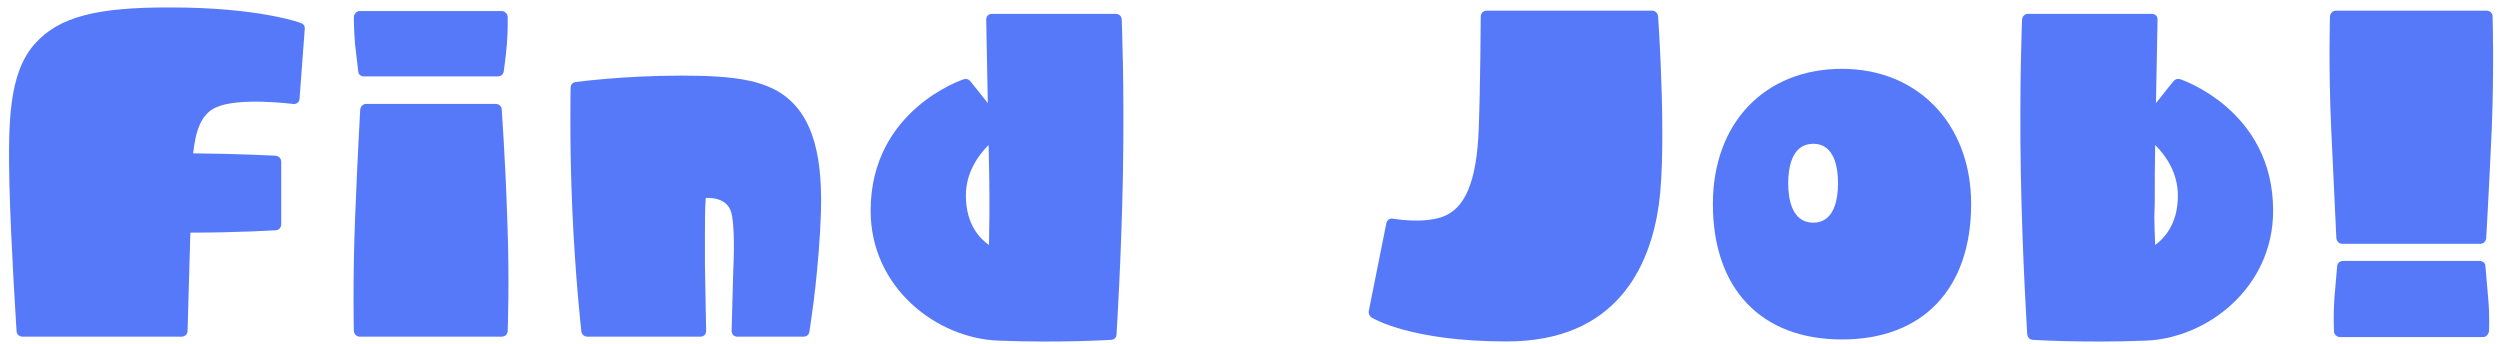<svg width="138" height="19" viewBox="0 0 138 19" fill="none" xmlns="http://www.w3.org/2000/svg">
<path d="M137.591 0.896C137.591 0.94 137.679 3.646 137.547 7.078C137.393 10.488 137.239 13.128 137.239 13.15C137.217 13.326 137.085 13.458 136.909 13.458H129.297C129.121 13.458 128.989 13.326 128.967 13.15L128.681 7.078C128.527 3.646 128.615 0.918 128.615 0.896C128.637 0.72 128.769 0.588 128.945 0.588H137.261C137.437 0.588 137.591 0.72 137.591 0.896ZM137.195 14.69L137.349 16.472C137.437 17.462 137.393 18.254 137.393 18.276C137.371 18.452 137.239 18.606 137.063 18.606H129.165C128.989 18.606 128.835 18.452 128.835 18.276C128.835 18.254 128.791 17.462 128.857 16.472L129.011 14.69C129.033 14.514 129.165 14.404 129.341 14.404H136.865C137.041 14.404 137.195 14.514 137.195 14.69Z" fill="#5579F9"/>
<path d="M120.351 4.372C120.395 4.394 125.477 6.066 125.477 11.632C125.477 15.9 121.803 18.694 118.415 18.804C114.983 18.936 112.233 18.76 112.211 18.76C112.057 18.76 111.925 18.628 111.903 18.452C111.903 18.408 111.639 14.316 111.551 9.674C111.463 4.658 111.617 1.116 111.617 1.072C111.639 0.896 111.771 0.764 111.947 0.764H118.767C118.855 0.764 118.943 0.786 119.009 0.852C119.075 0.918 119.097 1.006 119.097 1.094C119.097 1.138 119.053 3.36 119.009 5.692C119.493 5.076 119.977 4.482 119.977 4.482C120.065 4.372 120.219 4.328 120.351 4.372ZM118.921 11.962C118.921 12.424 118.943 12.952 118.965 13.524C119.449 13.172 120.197 12.402 120.219 10.862C120.219 10.84 120.219 10.818 120.219 10.796C120.219 9.52 119.537 8.574 118.965 8.002C118.943 9.124 118.943 10.07 118.943 10.576V11.192C118.943 11.434 118.921 11.698 118.921 11.962Z" fill="#5579F9"/>
<path d="M101.679 3.8C105.881 3.8 108.807 6.858 108.807 11.258C108.807 15.944 106.145 18.738 101.679 18.738C97.213 18.738 94.551 15.944 94.551 11.258C94.551 6.792 97.411 3.8 101.679 3.8ZM100.095 7.936C98.885 7.936 98.709 9.3 98.709 10.114C98.709 10.928 98.885 12.292 100.095 12.292C101.283 12.292 101.459 10.928 101.459 10.114C101.459 9.3 101.283 7.936 100.095 7.936Z" fill="#5579F9"/>
<path d="M91.527 0.896C91.549 1.182 92.011 8.09 91.571 11.28C91.087 14.712 89.239 18.848 83.167 18.848C77.865 18.848 75.797 17.572 75.709 17.528C75.599 17.44 75.533 17.308 75.555 17.176L76.523 12.336C76.545 12.16 76.721 12.028 76.897 12.072C76.919 12.072 78.459 12.358 79.581 11.984C80.879 11.544 81.517 10.026 81.627 7.1C81.715 4.856 81.737 0.94 81.737 0.918C81.737 0.72 81.891 0.588 82.067 0.588H91.197C91.373 0.588 91.505 0.72 91.527 0.896Z" fill="#5579F9"/>
<path d="M61.919 1.072C61.919 1.116 62.073 4.658 61.985 9.674C61.897 14.316 61.633 18.408 61.633 18.452C61.633 18.628 61.501 18.76 61.325 18.76C61.303 18.76 58.553 18.936 55.143 18.804C51.733 18.694 48.059 15.9 48.059 11.632C48.059 6.066 53.141 4.394 53.207 4.372C53.339 4.328 53.471 4.372 53.559 4.482C53.559 4.482 54.043 5.076 54.527 5.692C54.483 3.36 54.439 1.138 54.439 1.094C54.439 1.006 54.461 0.918 54.527 0.852C54.593 0.786 54.681 0.764 54.769 0.764H61.589C61.765 0.764 61.919 0.896 61.919 1.072ZM53.317 10.796C53.317 10.818 53.317 10.84 53.317 10.862C53.339 12.402 54.087 13.172 54.593 13.524C54.593 12.952 54.615 12.424 54.615 11.962C54.615 11.698 54.615 11.434 54.615 11.192V10.576C54.615 10.07 54.593 9.124 54.571 8.002C53.999 8.574 53.317 9.52 53.317 10.796Z" fill="#5579F9"/>
<path d="M43.686 5.604C45.358 7.21 45.424 10.114 45.27 12.754C45.094 15.856 44.676 18.298 44.676 18.32C44.654 18.474 44.522 18.584 44.346 18.584H40.716C40.628 18.584 40.54 18.562 40.474 18.496C40.408 18.43 40.386 18.342 40.386 18.254L40.474 14.998C40.518 14.162 40.562 12.424 40.364 11.72C40.144 10.972 39.352 10.906 38.956 10.928C38.912 11.522 38.912 12.314 38.912 13.018C38.912 13.81 38.912 14.448 38.912 14.602L38.978 18.254C38.978 18.342 38.956 18.43 38.89 18.496C38.824 18.562 38.736 18.584 38.648 18.584H32.422C32.246 18.584 32.114 18.452 32.092 18.298C32.092 18.276 31.762 15.482 31.586 11.456C31.432 7.848 31.498 4.878 31.498 4.834C31.498 4.68 31.608 4.548 31.784 4.526C31.806 4.526 34.38 4.174 37.592 4.174C40.584 4.174 42.454 4.416 43.686 5.604Z" fill="#5579F9"/>
<path d="M28.002 12.116C28.134 15.548 28.024 18.254 28.024 18.276C28.024 18.452 27.87 18.584 27.694 18.584H19.862C19.686 18.584 19.554 18.452 19.532 18.276C19.532 18.232 19.466 15.526 19.598 12.116C19.73 8.706 19.884 6.066 19.884 6.044C19.906 5.868 20.038 5.736 20.214 5.736H27.364C27.54 5.736 27.694 5.868 27.694 6.044C27.694 6.066 27.892 8.706 28.002 12.116ZM19.774 3.932L19.598 2.436C19.532 1.622 19.532 0.962 19.532 0.94C19.554 0.742 19.686 0.61 19.862 0.61H27.694C27.87 0.61 28.024 0.764 28.024 0.94C28.024 0.962 28.046 1.578 27.98 2.436C27.914 3.25 27.804 3.91 27.804 3.954C27.782 4.108 27.65 4.218 27.474 4.218H20.082C19.928 4.218 19.774 4.108 19.774 3.932Z" fill="#5579F9"/>
<path d="M16.602 1.27C16.756 1.314 16.843 1.446 16.822 1.6L16.535 5.45C16.535 5.538 16.491 5.626 16.425 5.67C16.337 5.736 16.25 5.758 16.162 5.736C16.14 5.736 13.213 5.362 11.96 5.912C11.101 6.264 10.793 7.232 10.662 8.464C13.213 8.486 15.194 8.596 15.216 8.596C15.392 8.618 15.524 8.75 15.524 8.926V12.38C15.524 12.556 15.392 12.71 15.216 12.71C15.194 12.71 13.148 12.842 10.508 12.842L10.354 18.254C10.354 18.452 10.2 18.584 10.024 18.584H1.245C1.069 18.584 0.915 18.452 0.915 18.276C0.915 18.232 0.607 13.656 0.519 10.158C0.453 6.748 0.475 4.042 1.927 2.414C3.247 0.94 5.293 0.39 9.473 0.412C14.181 0.412 16.514 1.226 16.602 1.27Z" fill="#5579F9"/>
</svg>
